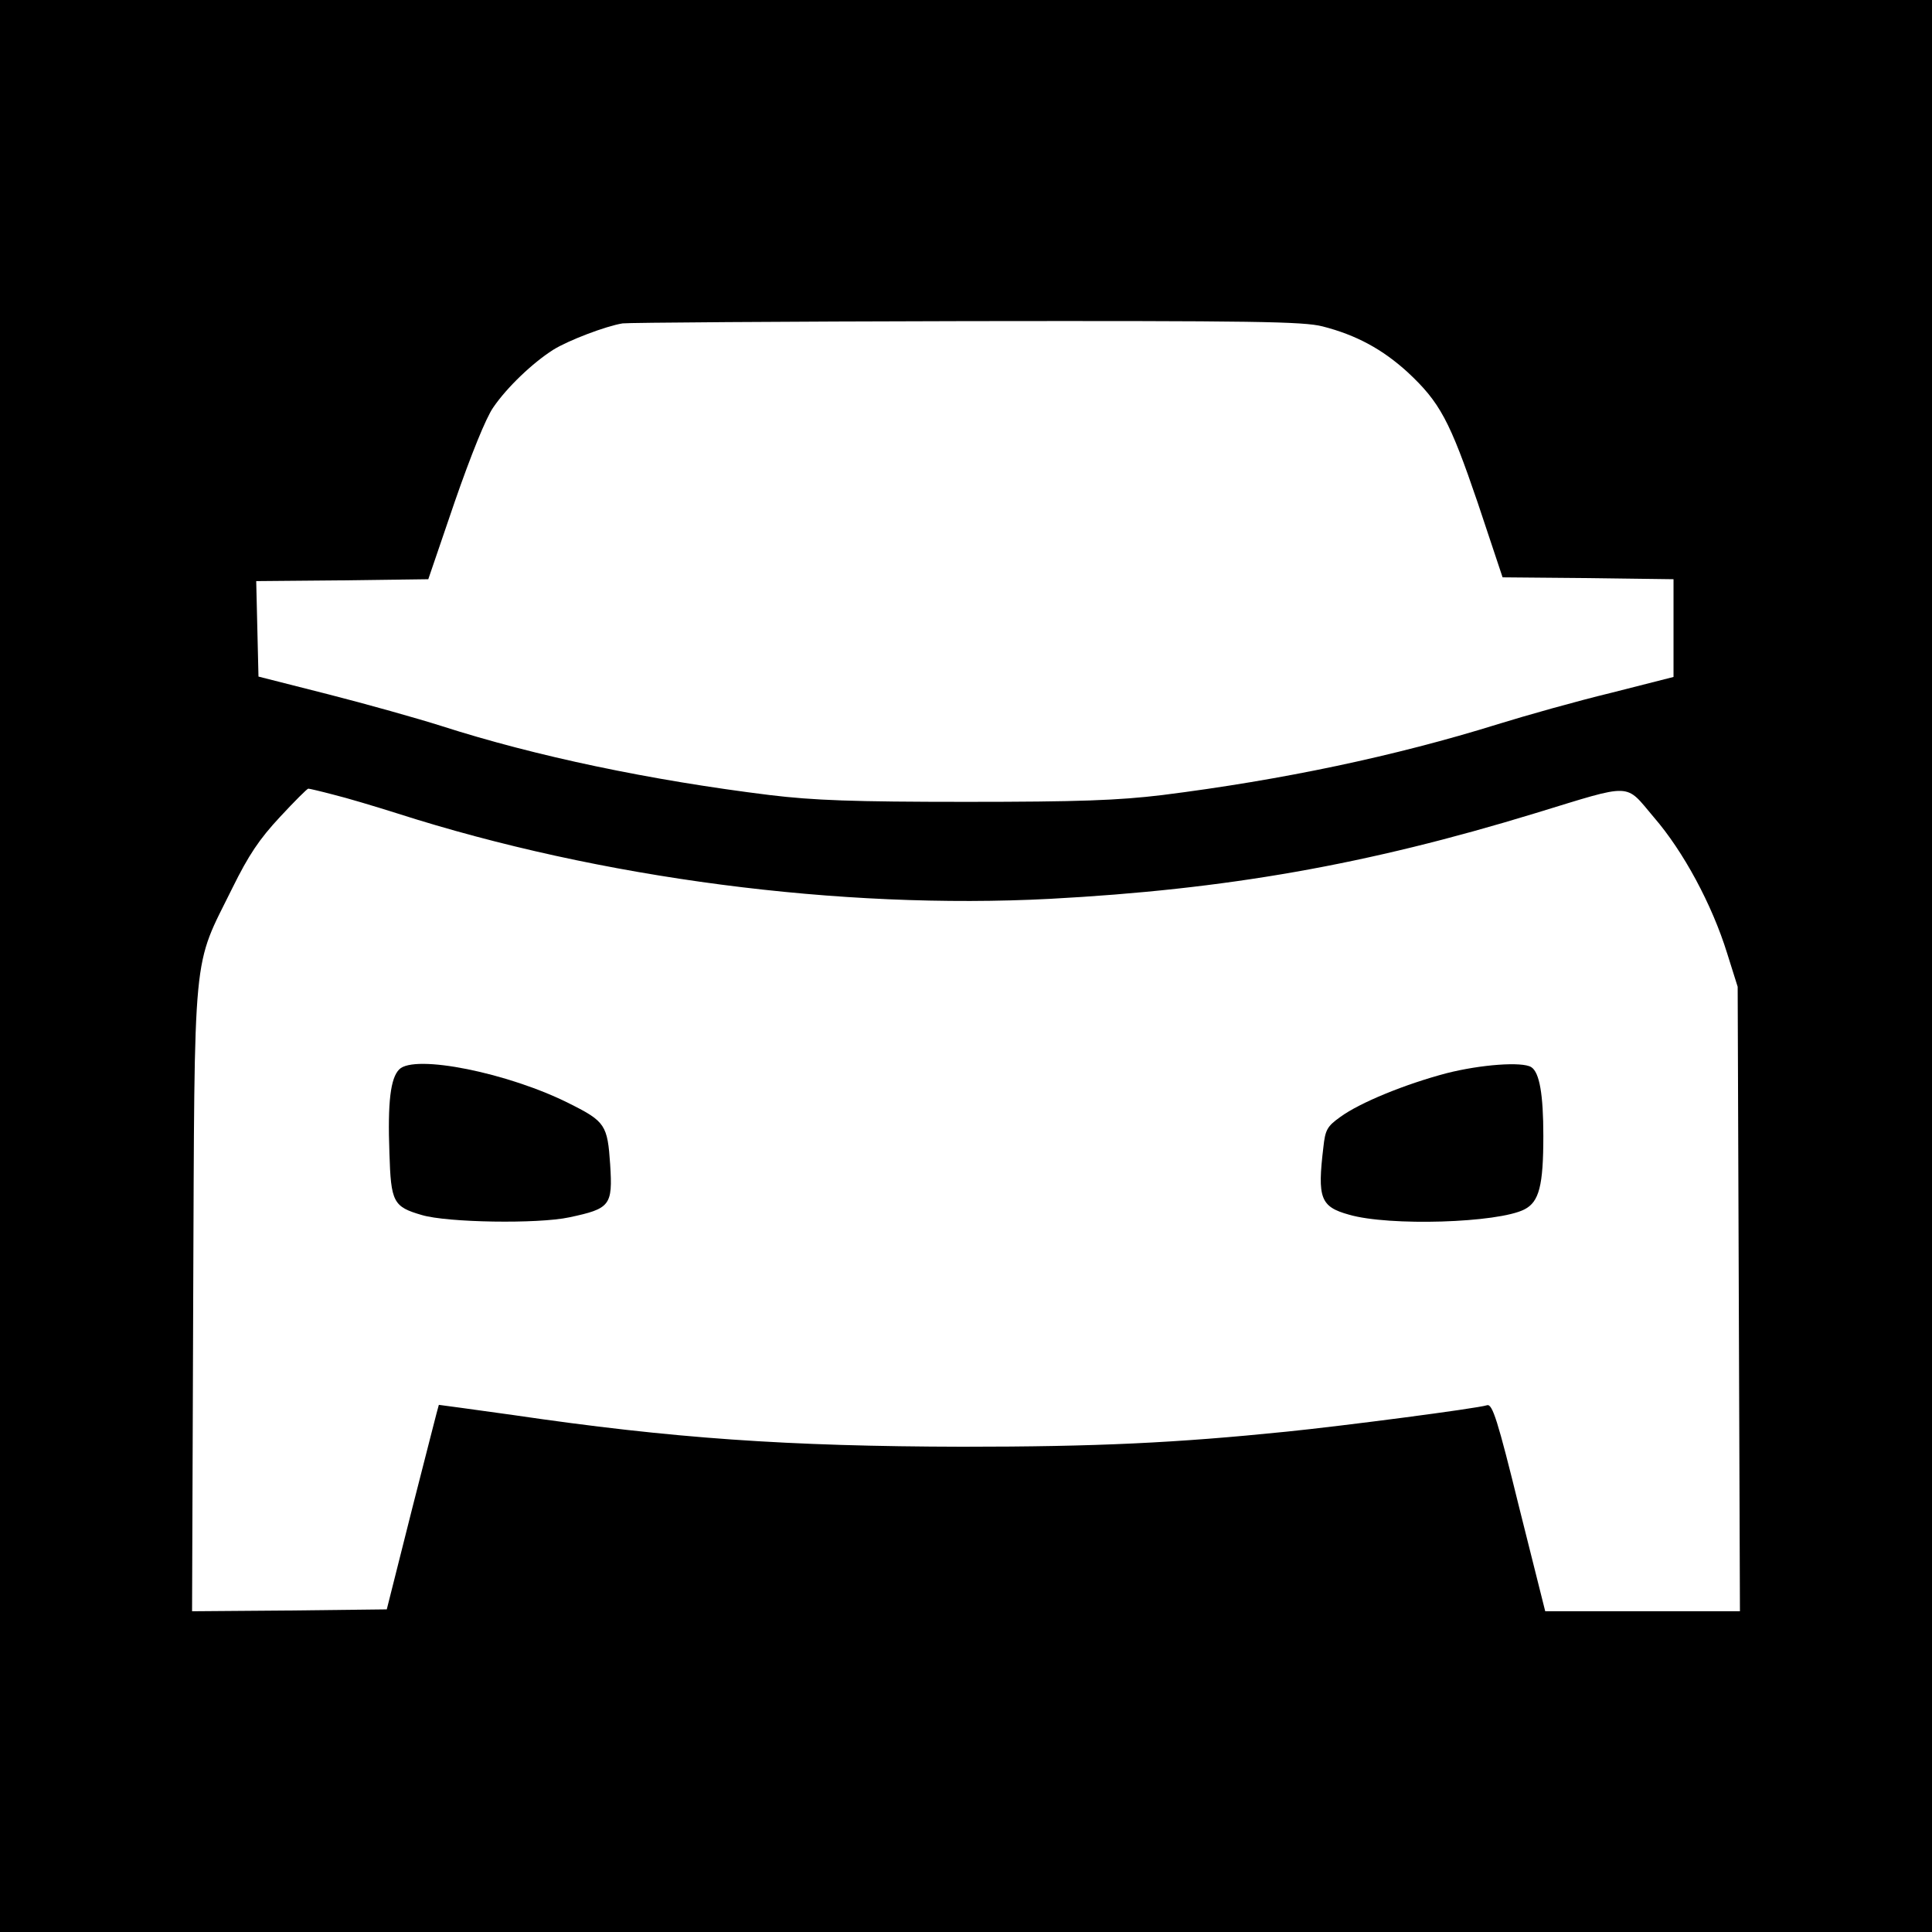 <?xml version="1.0" standalone="no"?>
<!DOCTYPE svg PUBLIC "-//W3C//DTD SVG 20010904//EN"
    "http://www.w3.org/TR/2001/REC-SVG-20010904/DTD/svg10.dtd">
<svg version="1.0" xmlns="http://www.w3.org/2000/svg"
     width="512pt" height="512pt" viewBox="0 0 512 512"
     preserveAspectRatio="xMidYMid meet">
    <g transform="translate(0,512) scale(0.1,-0.1)"
       fill="#000000" stroke="none">
        <path d="M0 2560 l0 -2560 2560 0 2560 0 0 2560 0 2560 -2560 0 -2560 0 0
-2560z m3505 1695 c90 -23 159 -61 225 -121 86 -80 112 -129 186 -346 l66
-198 227 -2 226 -3 0 -129 0 -130 -165 -42 c-91 -22 -226 -60 -300 -83 -273
-85 -572 -148 -890 -188 -116 -14 -220 -18 -520 -18 -300 0 -404 4 -520 18
-316 39 -621 103 -870 183 -63 20 -198 58 -300 84 l-185 47 -3 126 -3 127 228
2 228 3 70 205 c43 124 83 223 102 250 36 53 104 118 159 153 40 25 140 63
184 70 14 2 423 5 910 6 766 1 894 -1 945 -14z m-2621 -1241 c33 -8 110 -31
170 -50 537 -172 1173 -255 1729 -226 467 25 838 90 1286 227 262 80 236 81
314 -11 78 -90 154 -231 194 -360 l28 -89 3 -827 3 -828 -258 0 -258 0 -69
275 c-57 232 -71 275 -85 271 -29 -9 -383 -55 -531 -70 -294 -30 -504 -40
-860 -40 -463 1 -768 22 -1190 84 -107 15 -196 27 -197 27 -1 -1 -32 -124 -70
-272 l-68 -270 -258 -3 -258 -2 3 827 c4 950 -3 873 104 1090 43 87 71 129
126 188 38 41 72 75 75 75 3 0 33 -7 67 -16z"/>
        <path d="M1058 2286 c-23 -23 -31 -86 -26 -222 4 -130 10 -142 86 -164 67 -20
308 -24 391 -6 108 23 115 31 108 140 -7 104 -13 114 -107 161 -162 82 -412
132 -452 91z"/>
        <path d="M3834 2276 c-110 -29 -230 -78 -282 -116 -35 -25 -40 -34 -45 -81
-16 -134 -8 -157 68 -178 106 -31 395 -22 465 14 39 20 50 63 50 195 0 109
-10 168 -32 182 -24 15 -133 7 -224 -16z"/>
    </g>
</svg>
